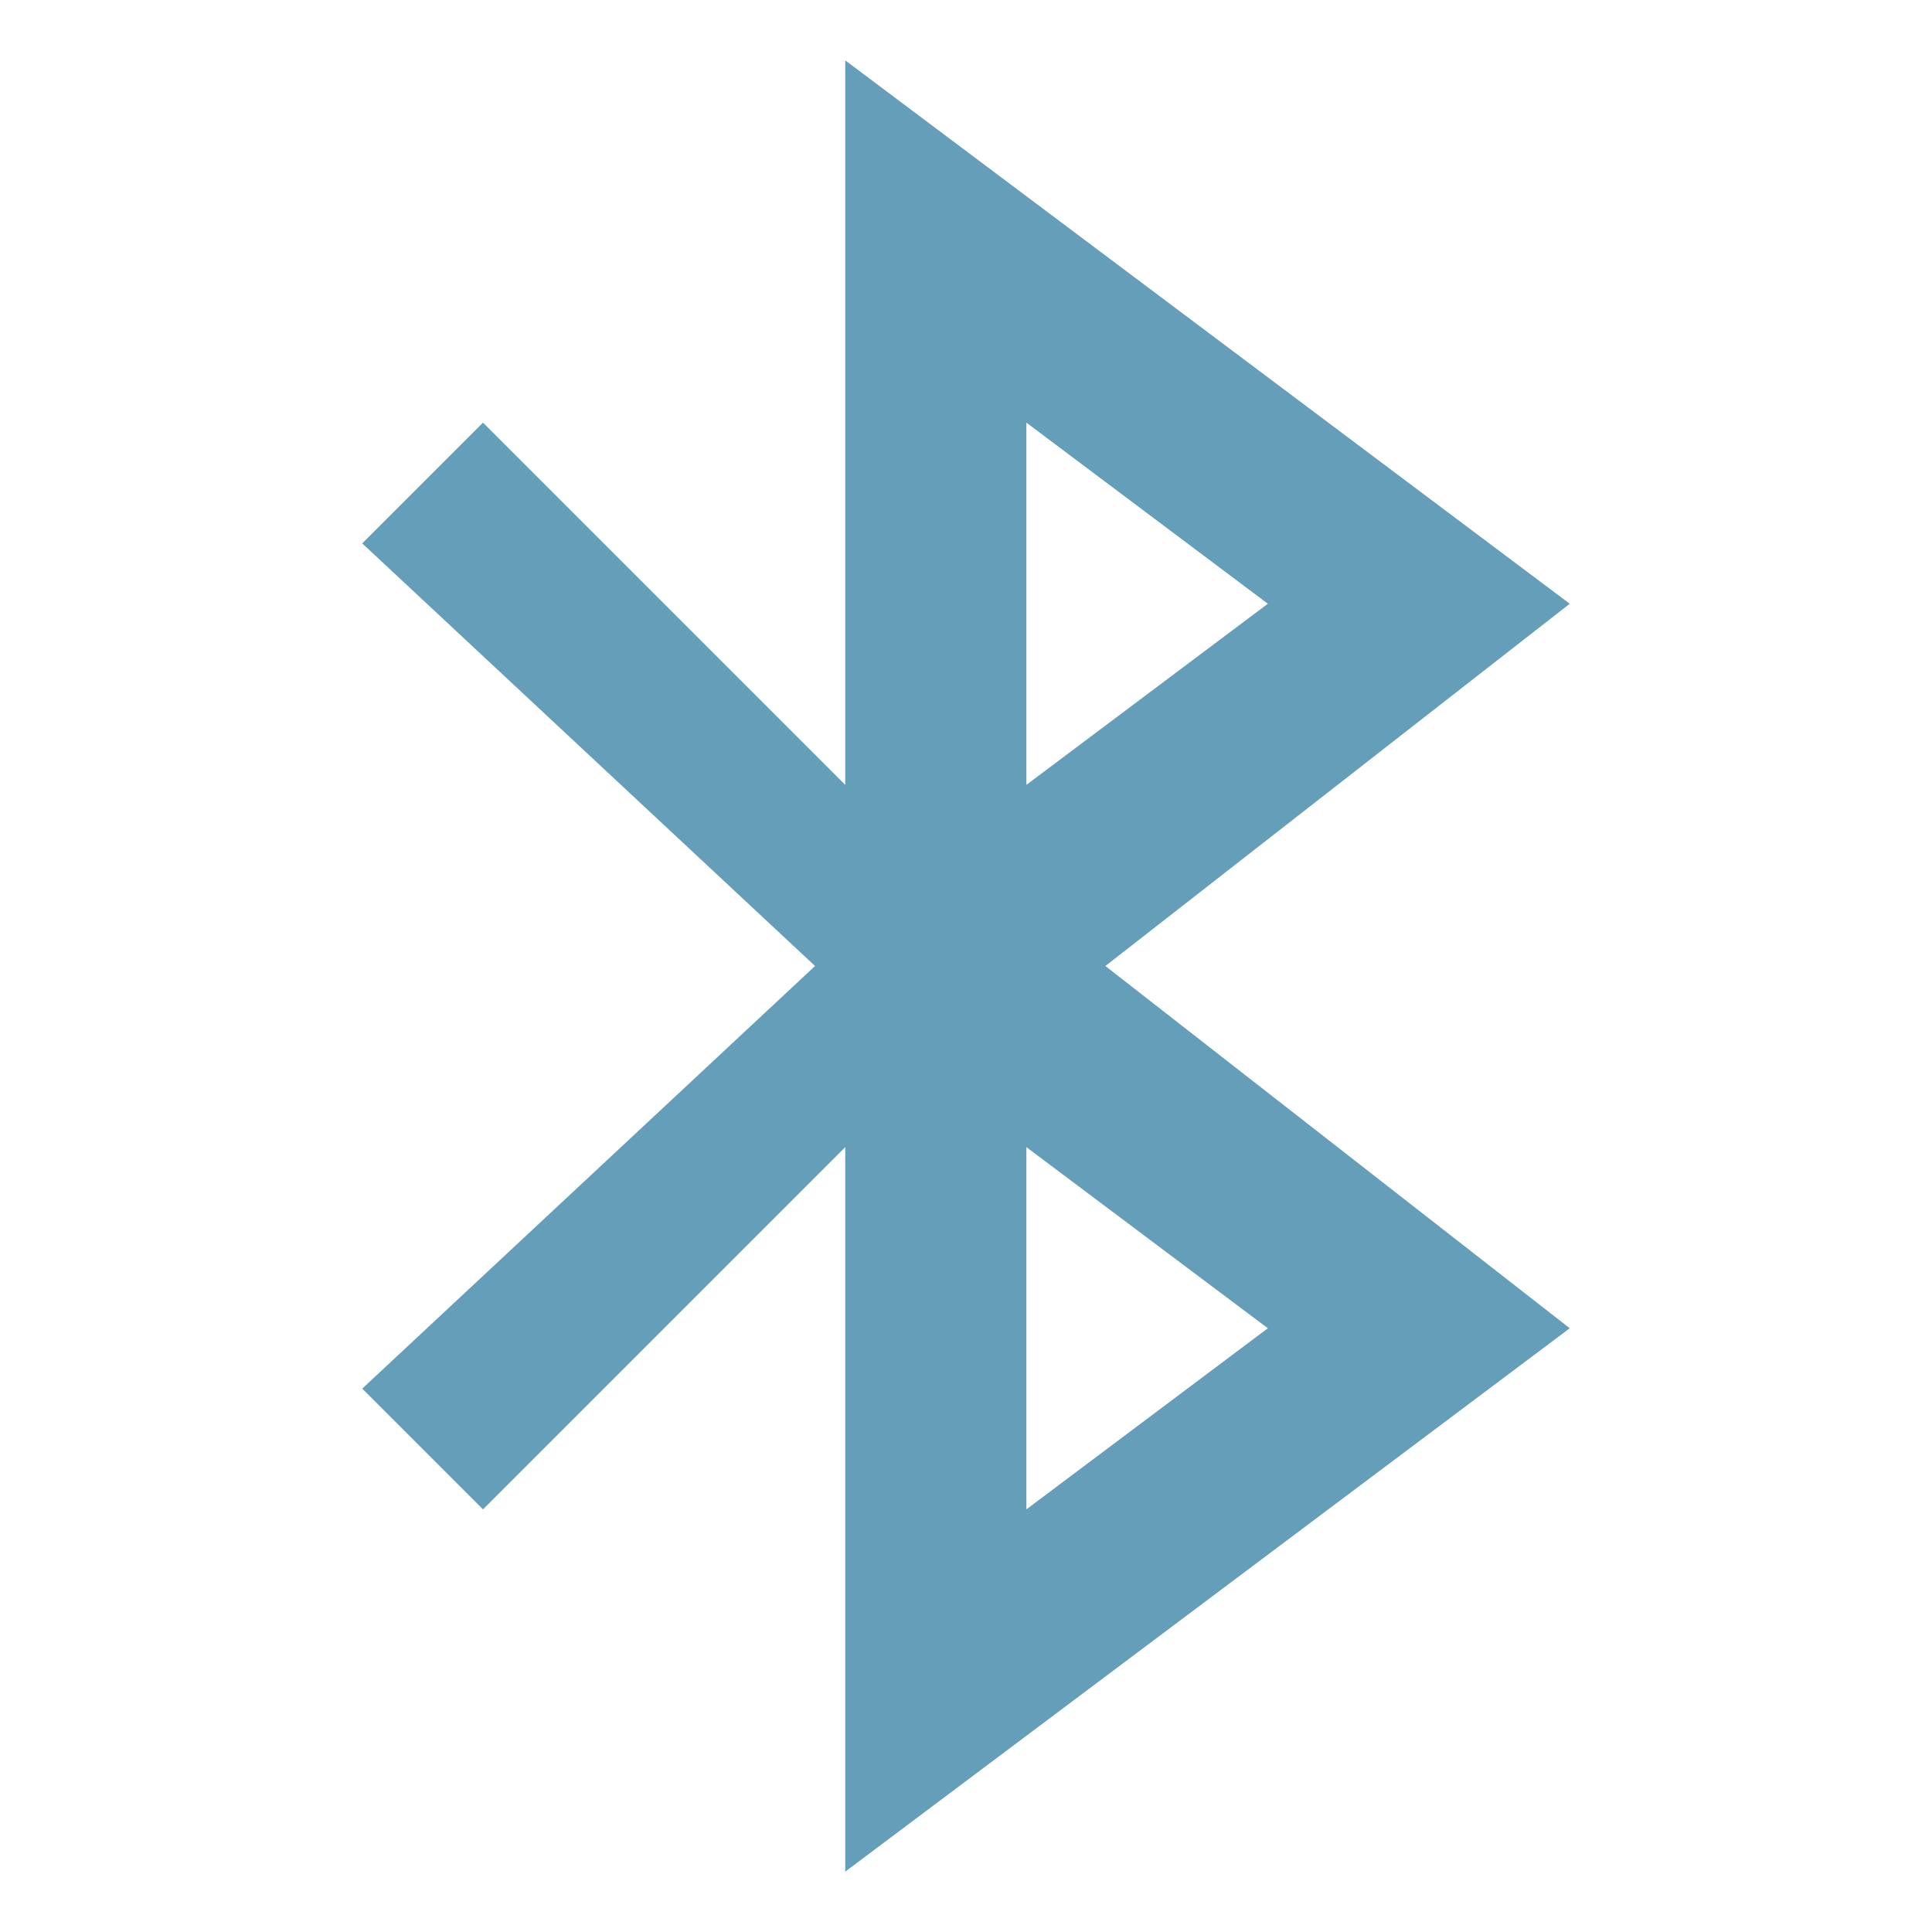 <svg xmlns="http://www.w3.org/2000/svg" viewBox="0 0 32 32">
 <g transform="matrix(0.75,0,0,0.75,37.25,-2)">
  <g>
   <!-- color: #659eb9 -->
   <g>
    <path d="m -31 4 0 16 -8 -8 -2.667 2.667 10 9.333 -10 9.333 2.667 2.667 8 -8 0 16 16 -12 -10.255 -8 10.255 -8 z m 4 8 5.333 4 -5.333 4 z m 0 16 5.333 4 -5.333 4 z" style="fill:#659eb9;fill-opacity:1;stroke:none;fill-rule:evenodd"/>
   </g>
  </g>
 </g>
</svg>

